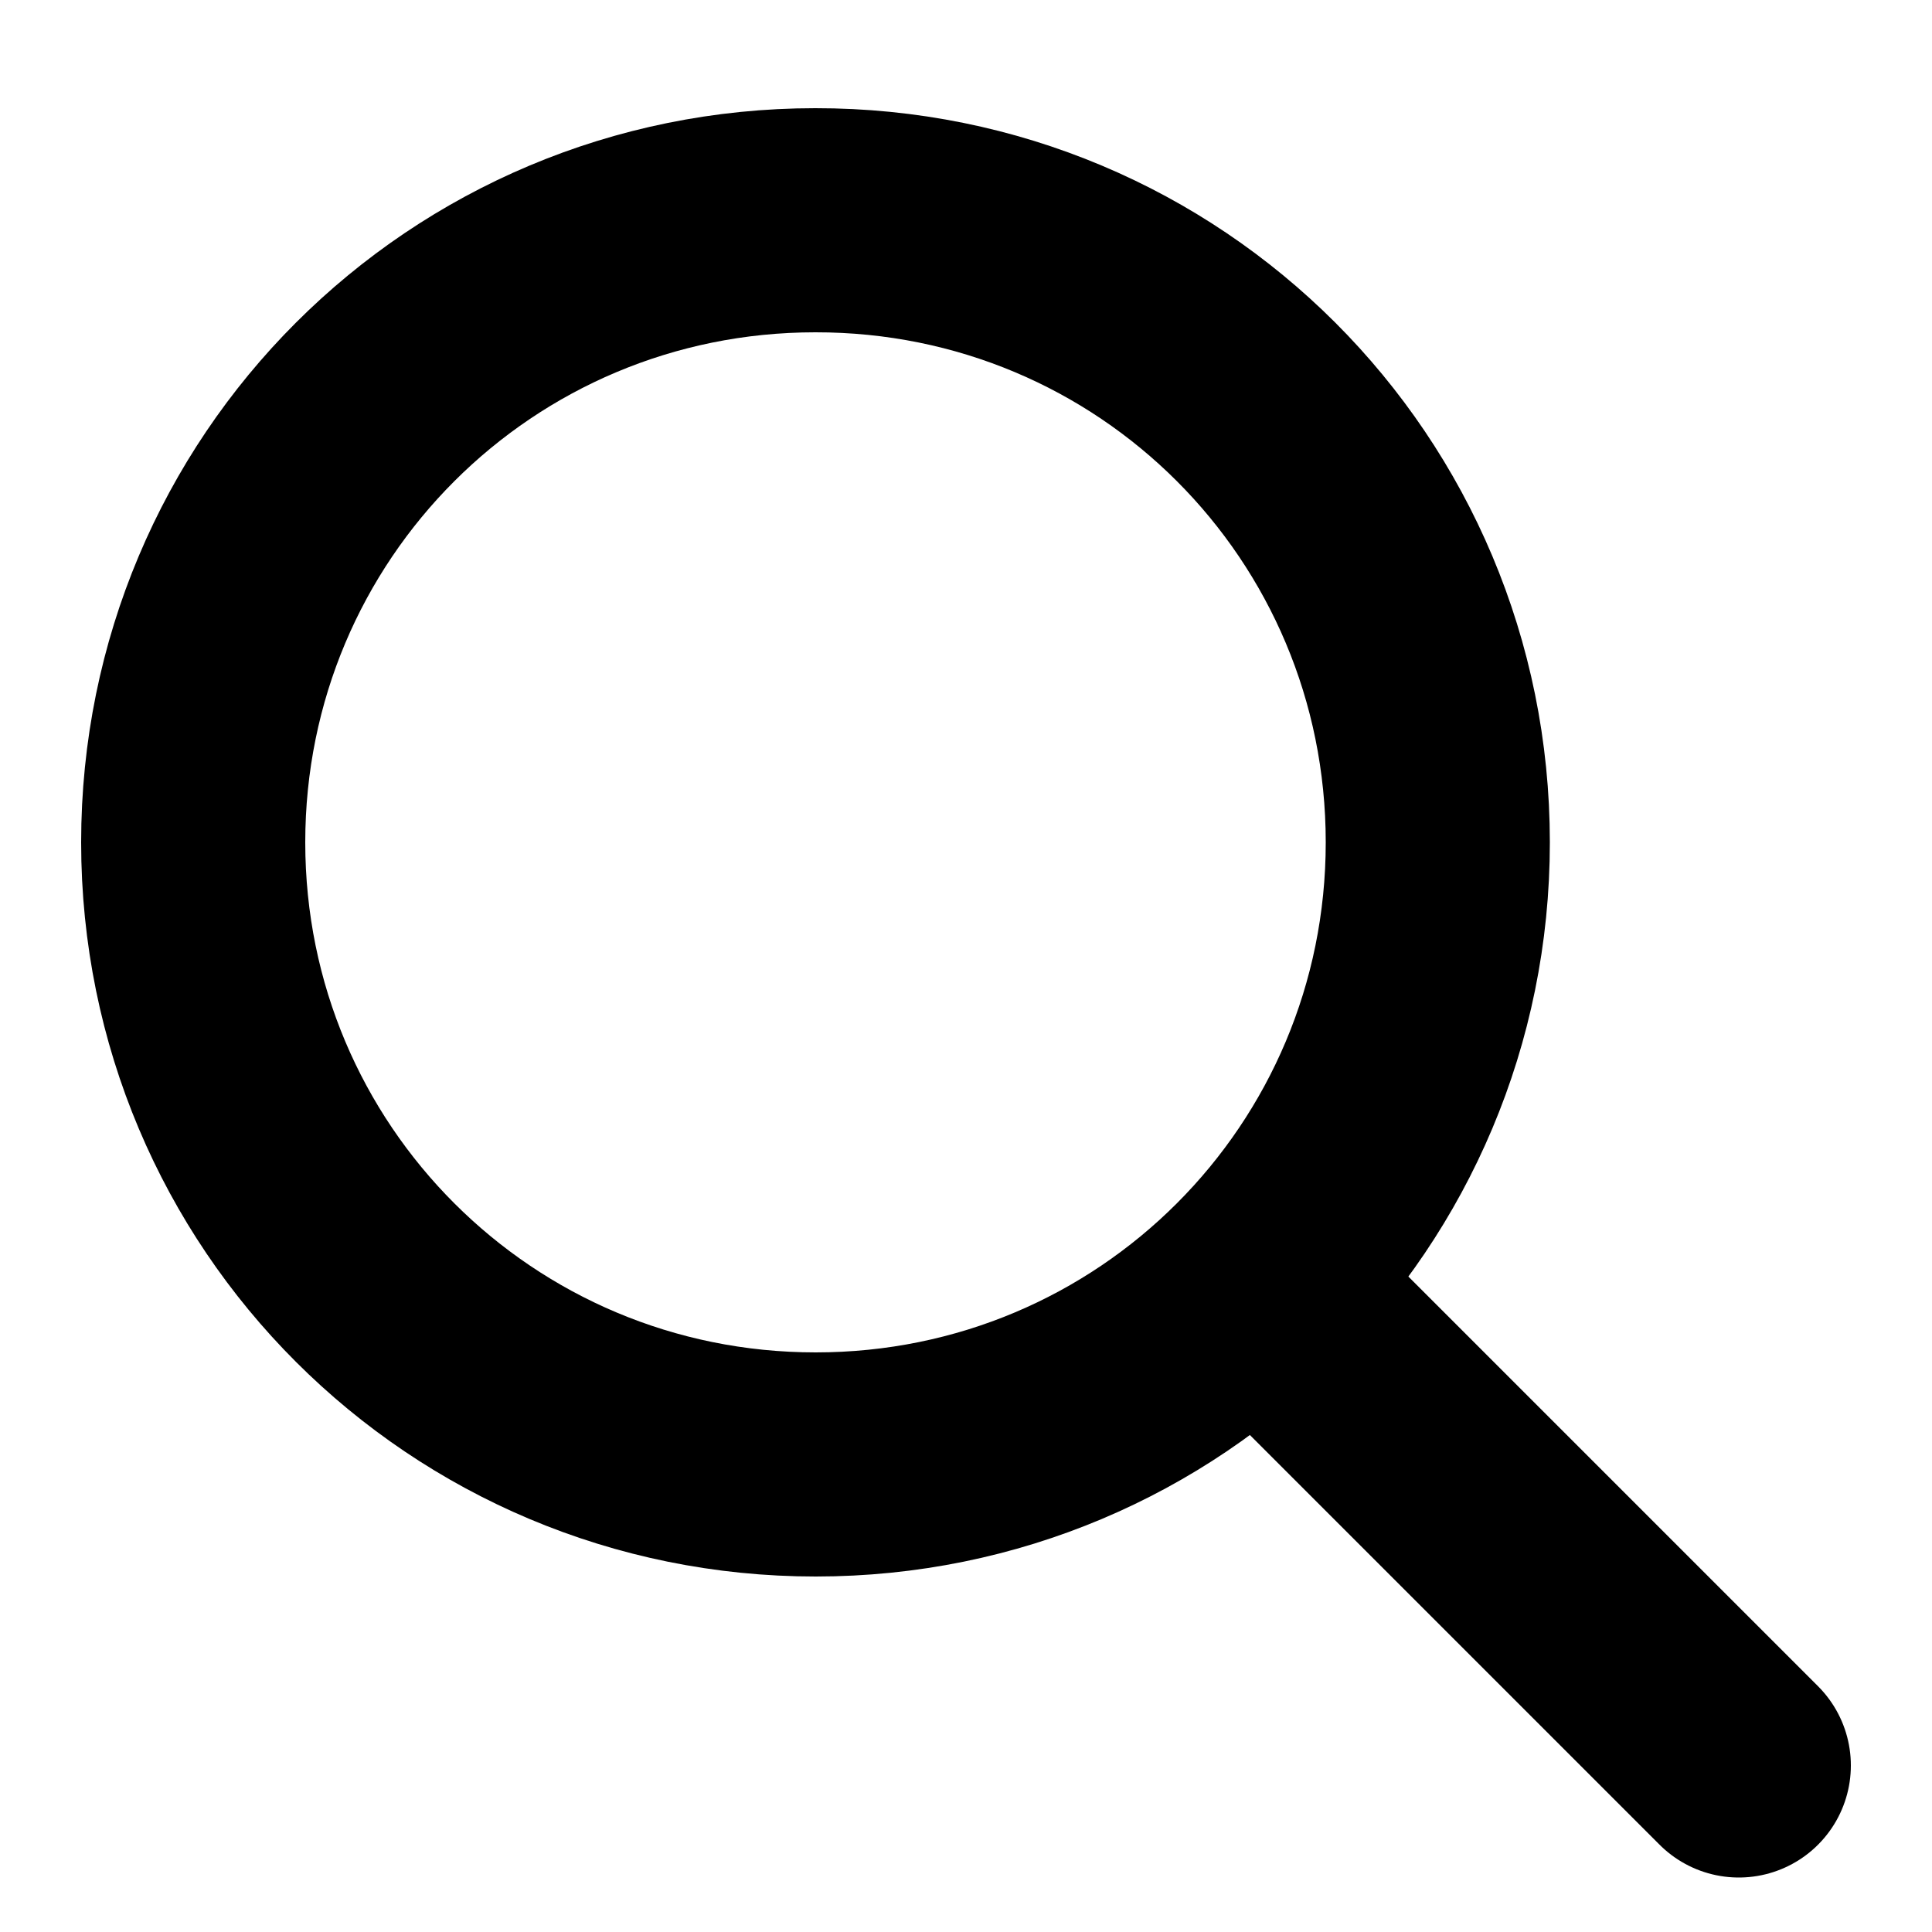 <?xml version="1.0" encoding="utf-8"?>
<!-- Generator: Adobe Illustrator 26.5.0, SVG Export Plug-In . SVG Version: 6.00 Build 0)  -->
<svg version="1.1" id="icon" xmlns="http://www.w3.org/2000/svg" xmlns:xlink="http://www.w3.org/1999/xlink" x="0px" y="0px"
	 viewBox="0 0 50 50" style="enable-background:new 0 0 50 50;" xml:space="preserve">
<style type="text/css">
	.st0{fill:none;stroke:#000000;stroke-width:5.8;stroke-linecap:round;stroke-linejoin:round;}
</style>
<g id="search">
	<path id="line" class="st0" d="M45,45.69L33.41,34.1"/>
	<path id="circle" class="st0" d="M37.21,21.8c0,8.92-7.18,16.1-16.1,16.1S5,30.72,5,21.8s7.18-16.1,16.1-16.1l0,0
		C30.03,5.69,37.21,12.87,37.21,21.8z"/>
</g>
</svg>
